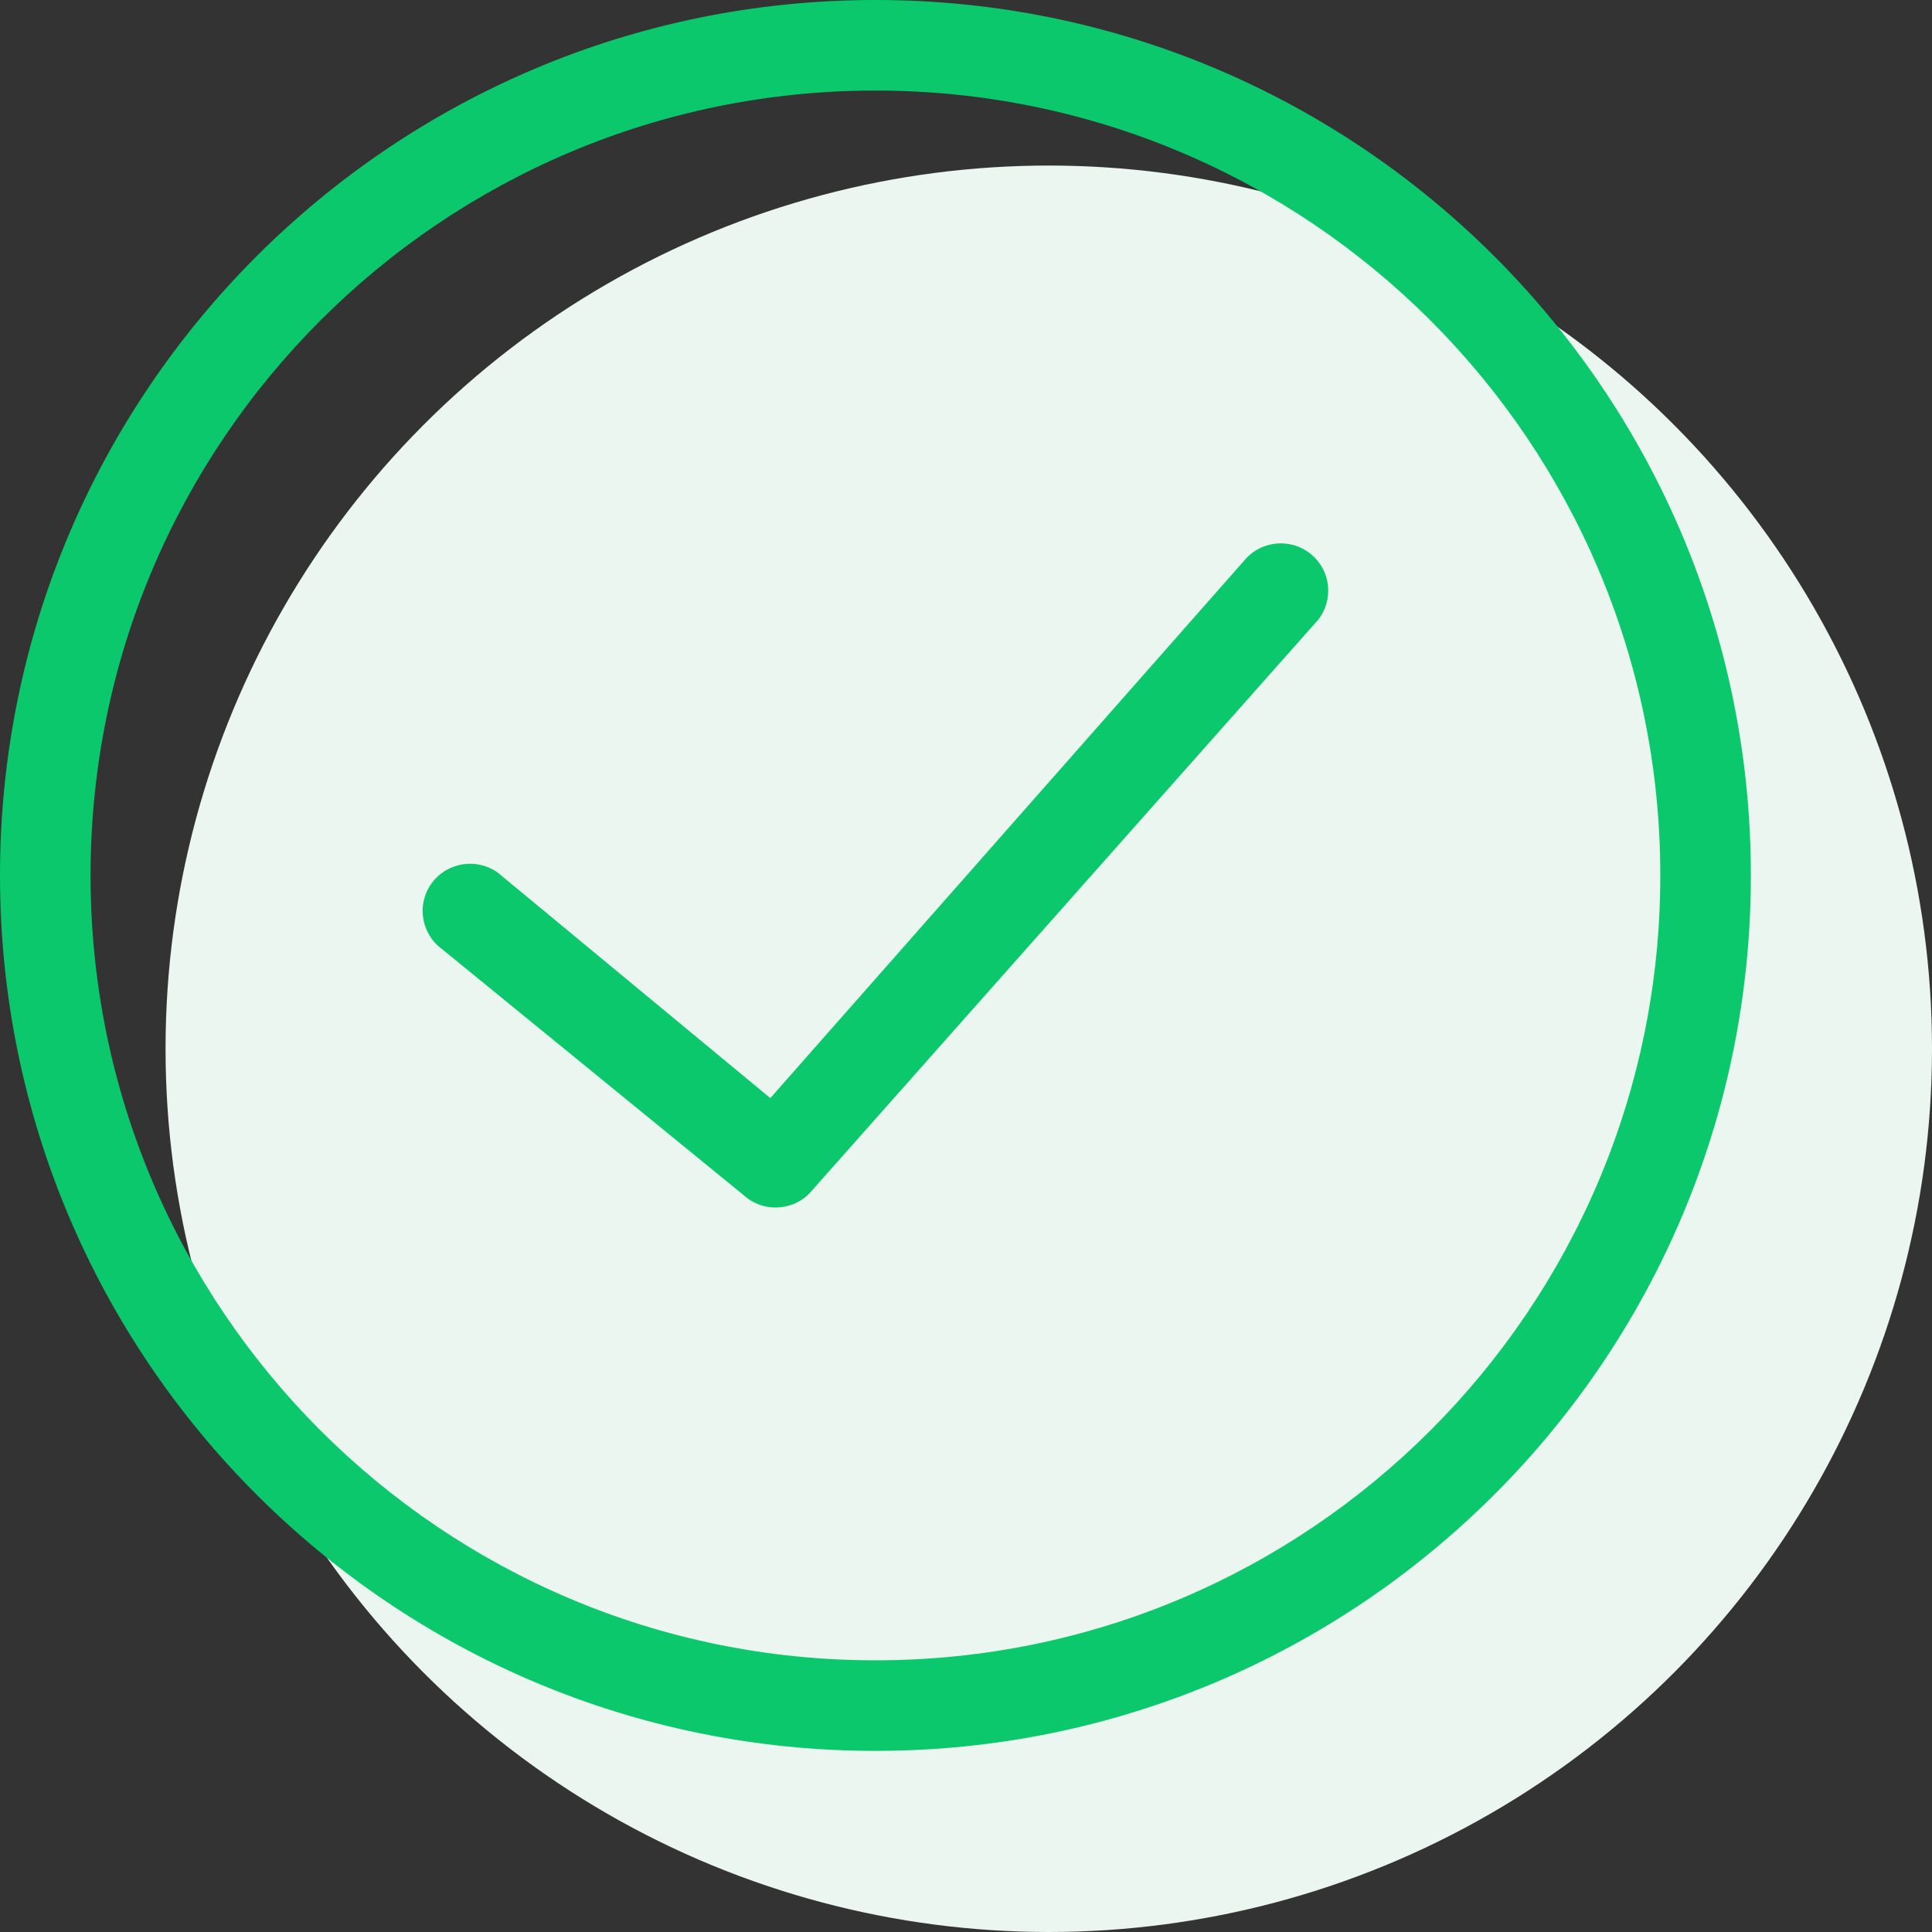 <?xml version="1.0" encoding="UTF-8"?>
<svg width="32px" height="32px" viewBox="0 0 32 32" version="1.1" xmlns="http://www.w3.org/2000/svg" xmlns:xlink="http://www.w3.org/1999/xlink">
    <rect x="0" y="0" width="32" height="32" fill="#333333" stroke="none"/>
    <title>Icon/32px/Tick</title>
    <g id="Product" stroke="none" stroke-width="1" fill="none" fill-rule="evenodd">
        <g id="Antivirus-Pro" transform="translate(-561, -2921)">
            <g id="Table" transform="translate(163, 2094)">
                <g id="Antivirus-Pro" transform="translate(260, 195)">
                    <g id="Ticks" transform="translate(119, 582)">
                        <g id="Icon/32px/Tick" transform="translate(19, 50)">
                            <circle id="Oval" fill="#EAF6EF" cx="17.371" cy="17.371" r="14.629"></circle>
                            <path d="M14.5,0 C22.508,0 29,6.492 29,14.5 C29,22.508 22.508,29 14.5,29 C6.492,29 0,22.508 0,14.5 C0,6.492 6.492,0 14.5,0 Z M14.5,1.5 C7.32,1.5 1.5,7.32 1.5,14.5 C1.5,21.68 7.32,27.5 14.5,27.5 C21.68,27.5 27.5,21.68 27.5,14.5 C27.5,7.32 21.68,1.5 14.5,1.5 Z M20.653,9.234 C20.957,8.926 21.455,8.921 21.764,9.224 C22.075,9.527 22.079,10.023 21.775,10.331 L21.775,10.331 L13.407,19.766 C13.255,19.921 13.051,20 12.846,20 C12.685,20 12.524,19.951 12.385,19.851 L12.385,19.851 L7.325,15.723 C6.974,15.469 6.895,14.98 7.149,14.63 C7.404,14.28 7.896,14.202 8.247,14.455 L8.247,14.455 L12.759,18.188 Z" id="Combined-Shape" fill="#0BC86D"></path>
                        </g>
                    </g>
                </g>
            </g>
        </g>
    </g>
</svg>